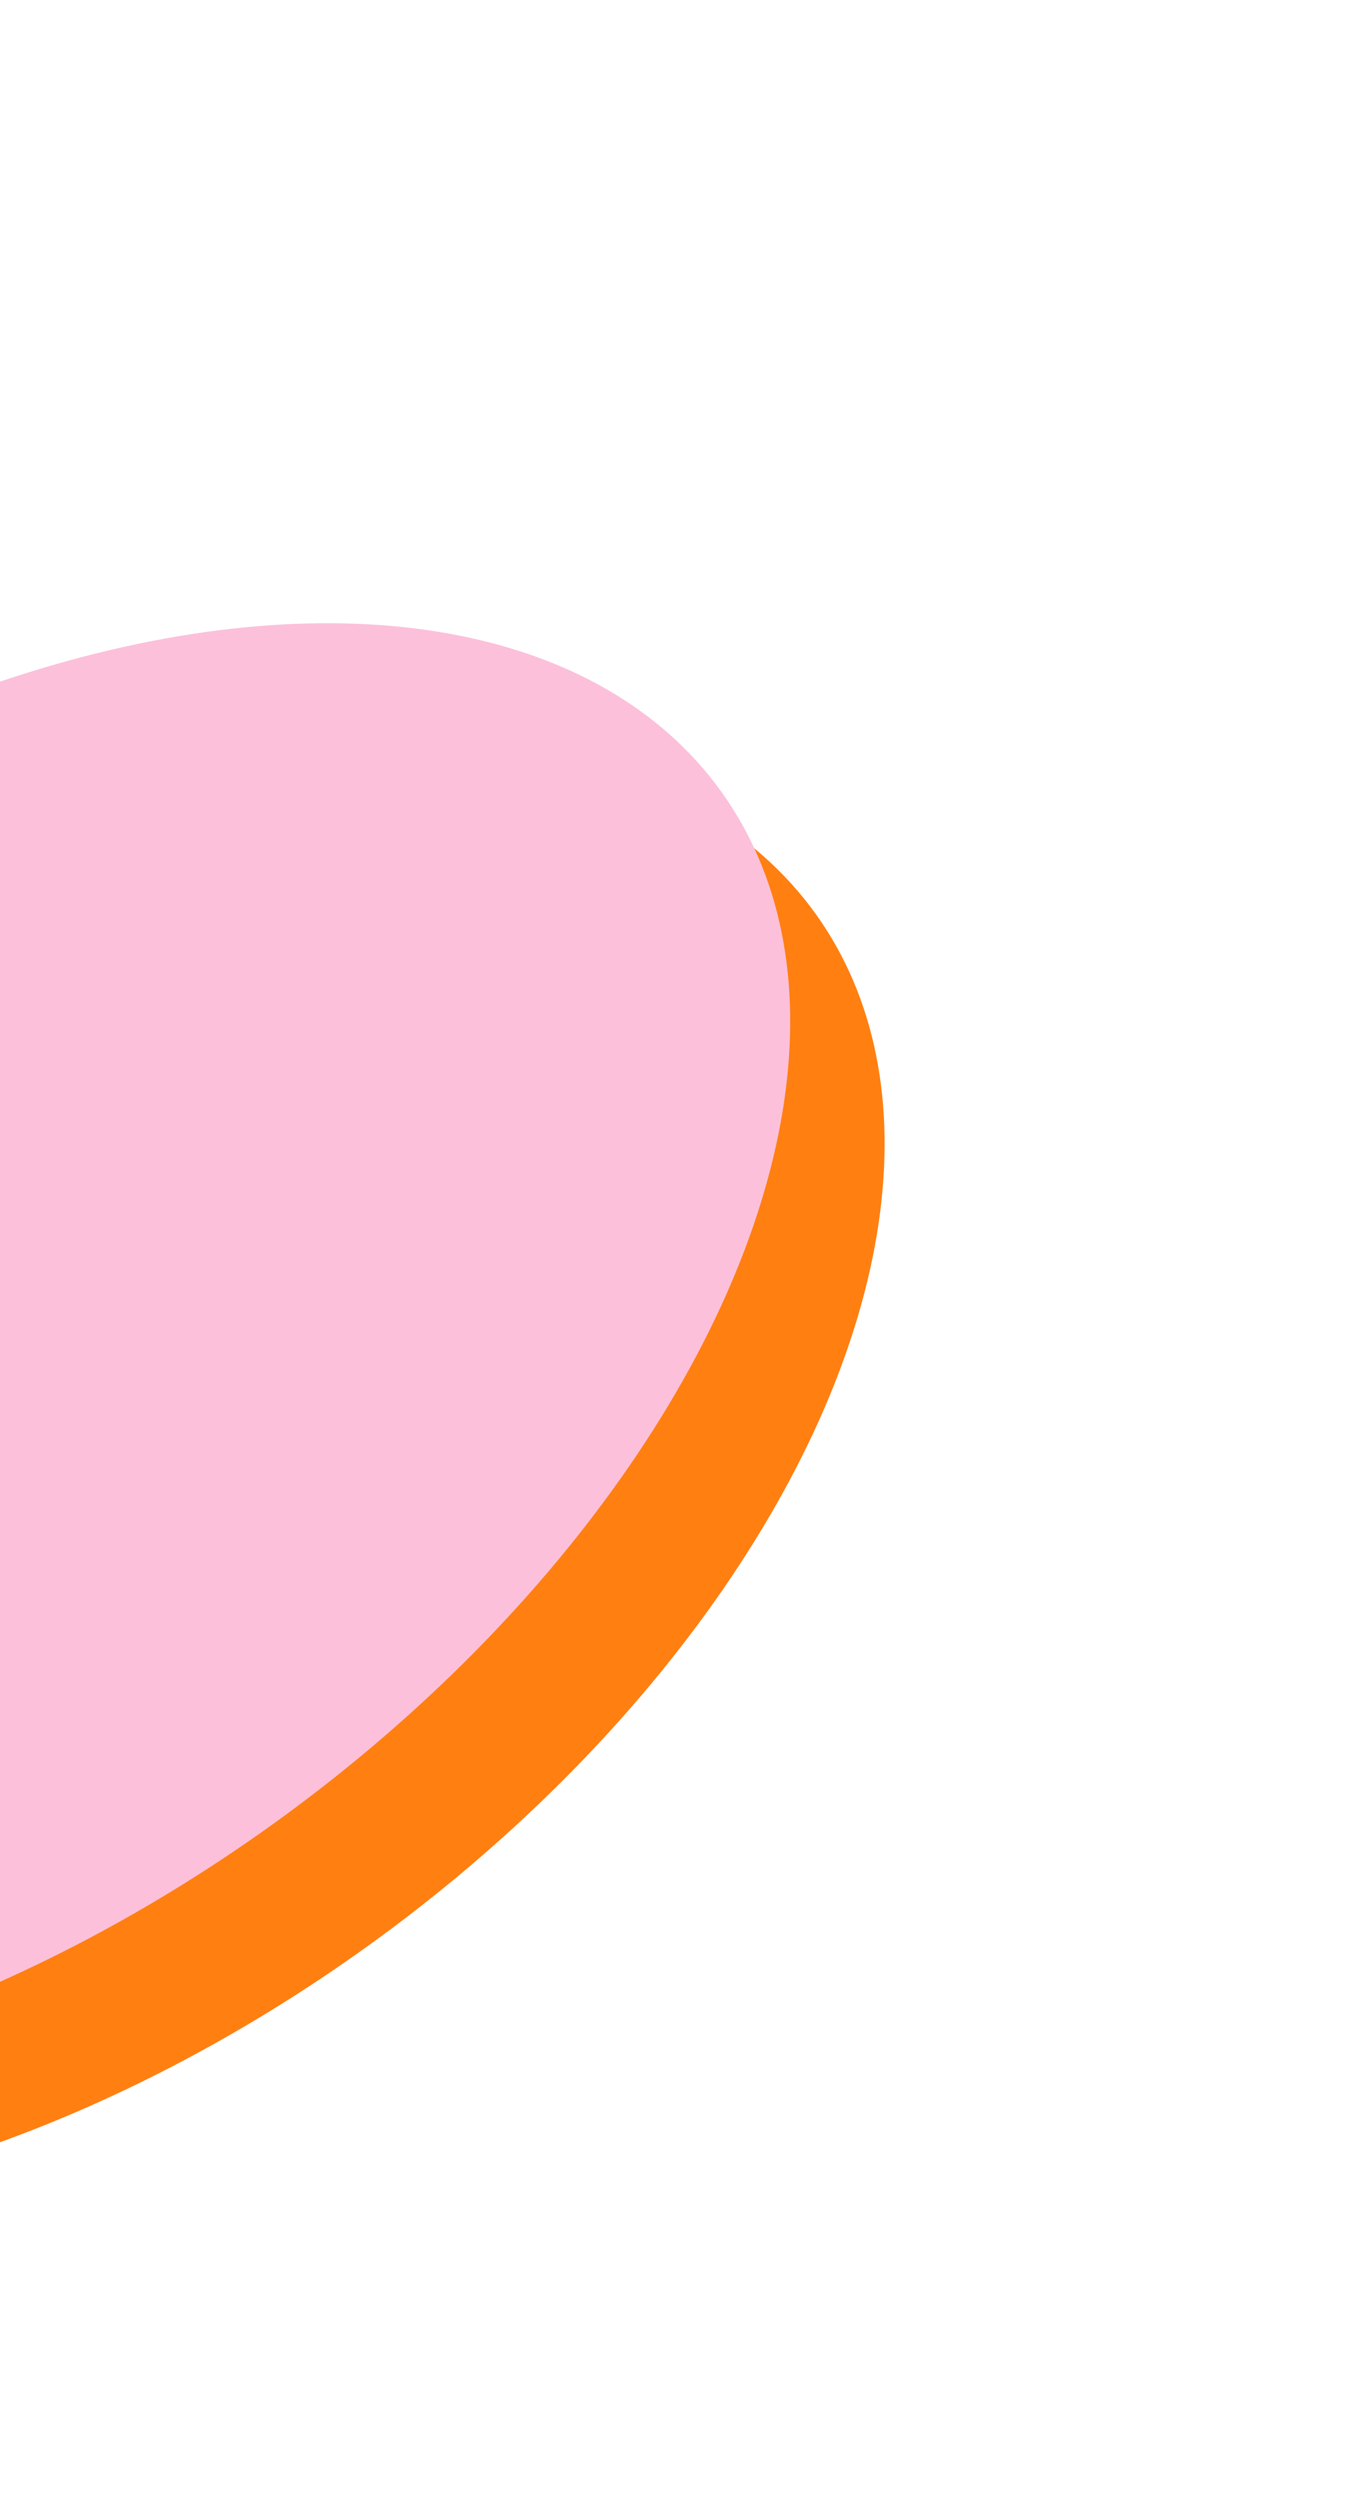 <svg width="164" height="299" viewBox="0 0 164 299" fill="none" xmlns="http://www.w3.org/2000/svg">
<ellipse cx="115.333" cy="68.789" rx="115.333" ry="68.789" transform="matrix(0.811 -0.585 -0.584 -0.812 -49.342 300.077)" fill="#FF7F10"/>
<ellipse cx="115.333" cy="68.789" rx="115.333" ry="68.789" transform="matrix(0.811 -0.585 -0.584 -0.812 -60.635 285.456)" fill="#FCC0DA"/>
</svg>
